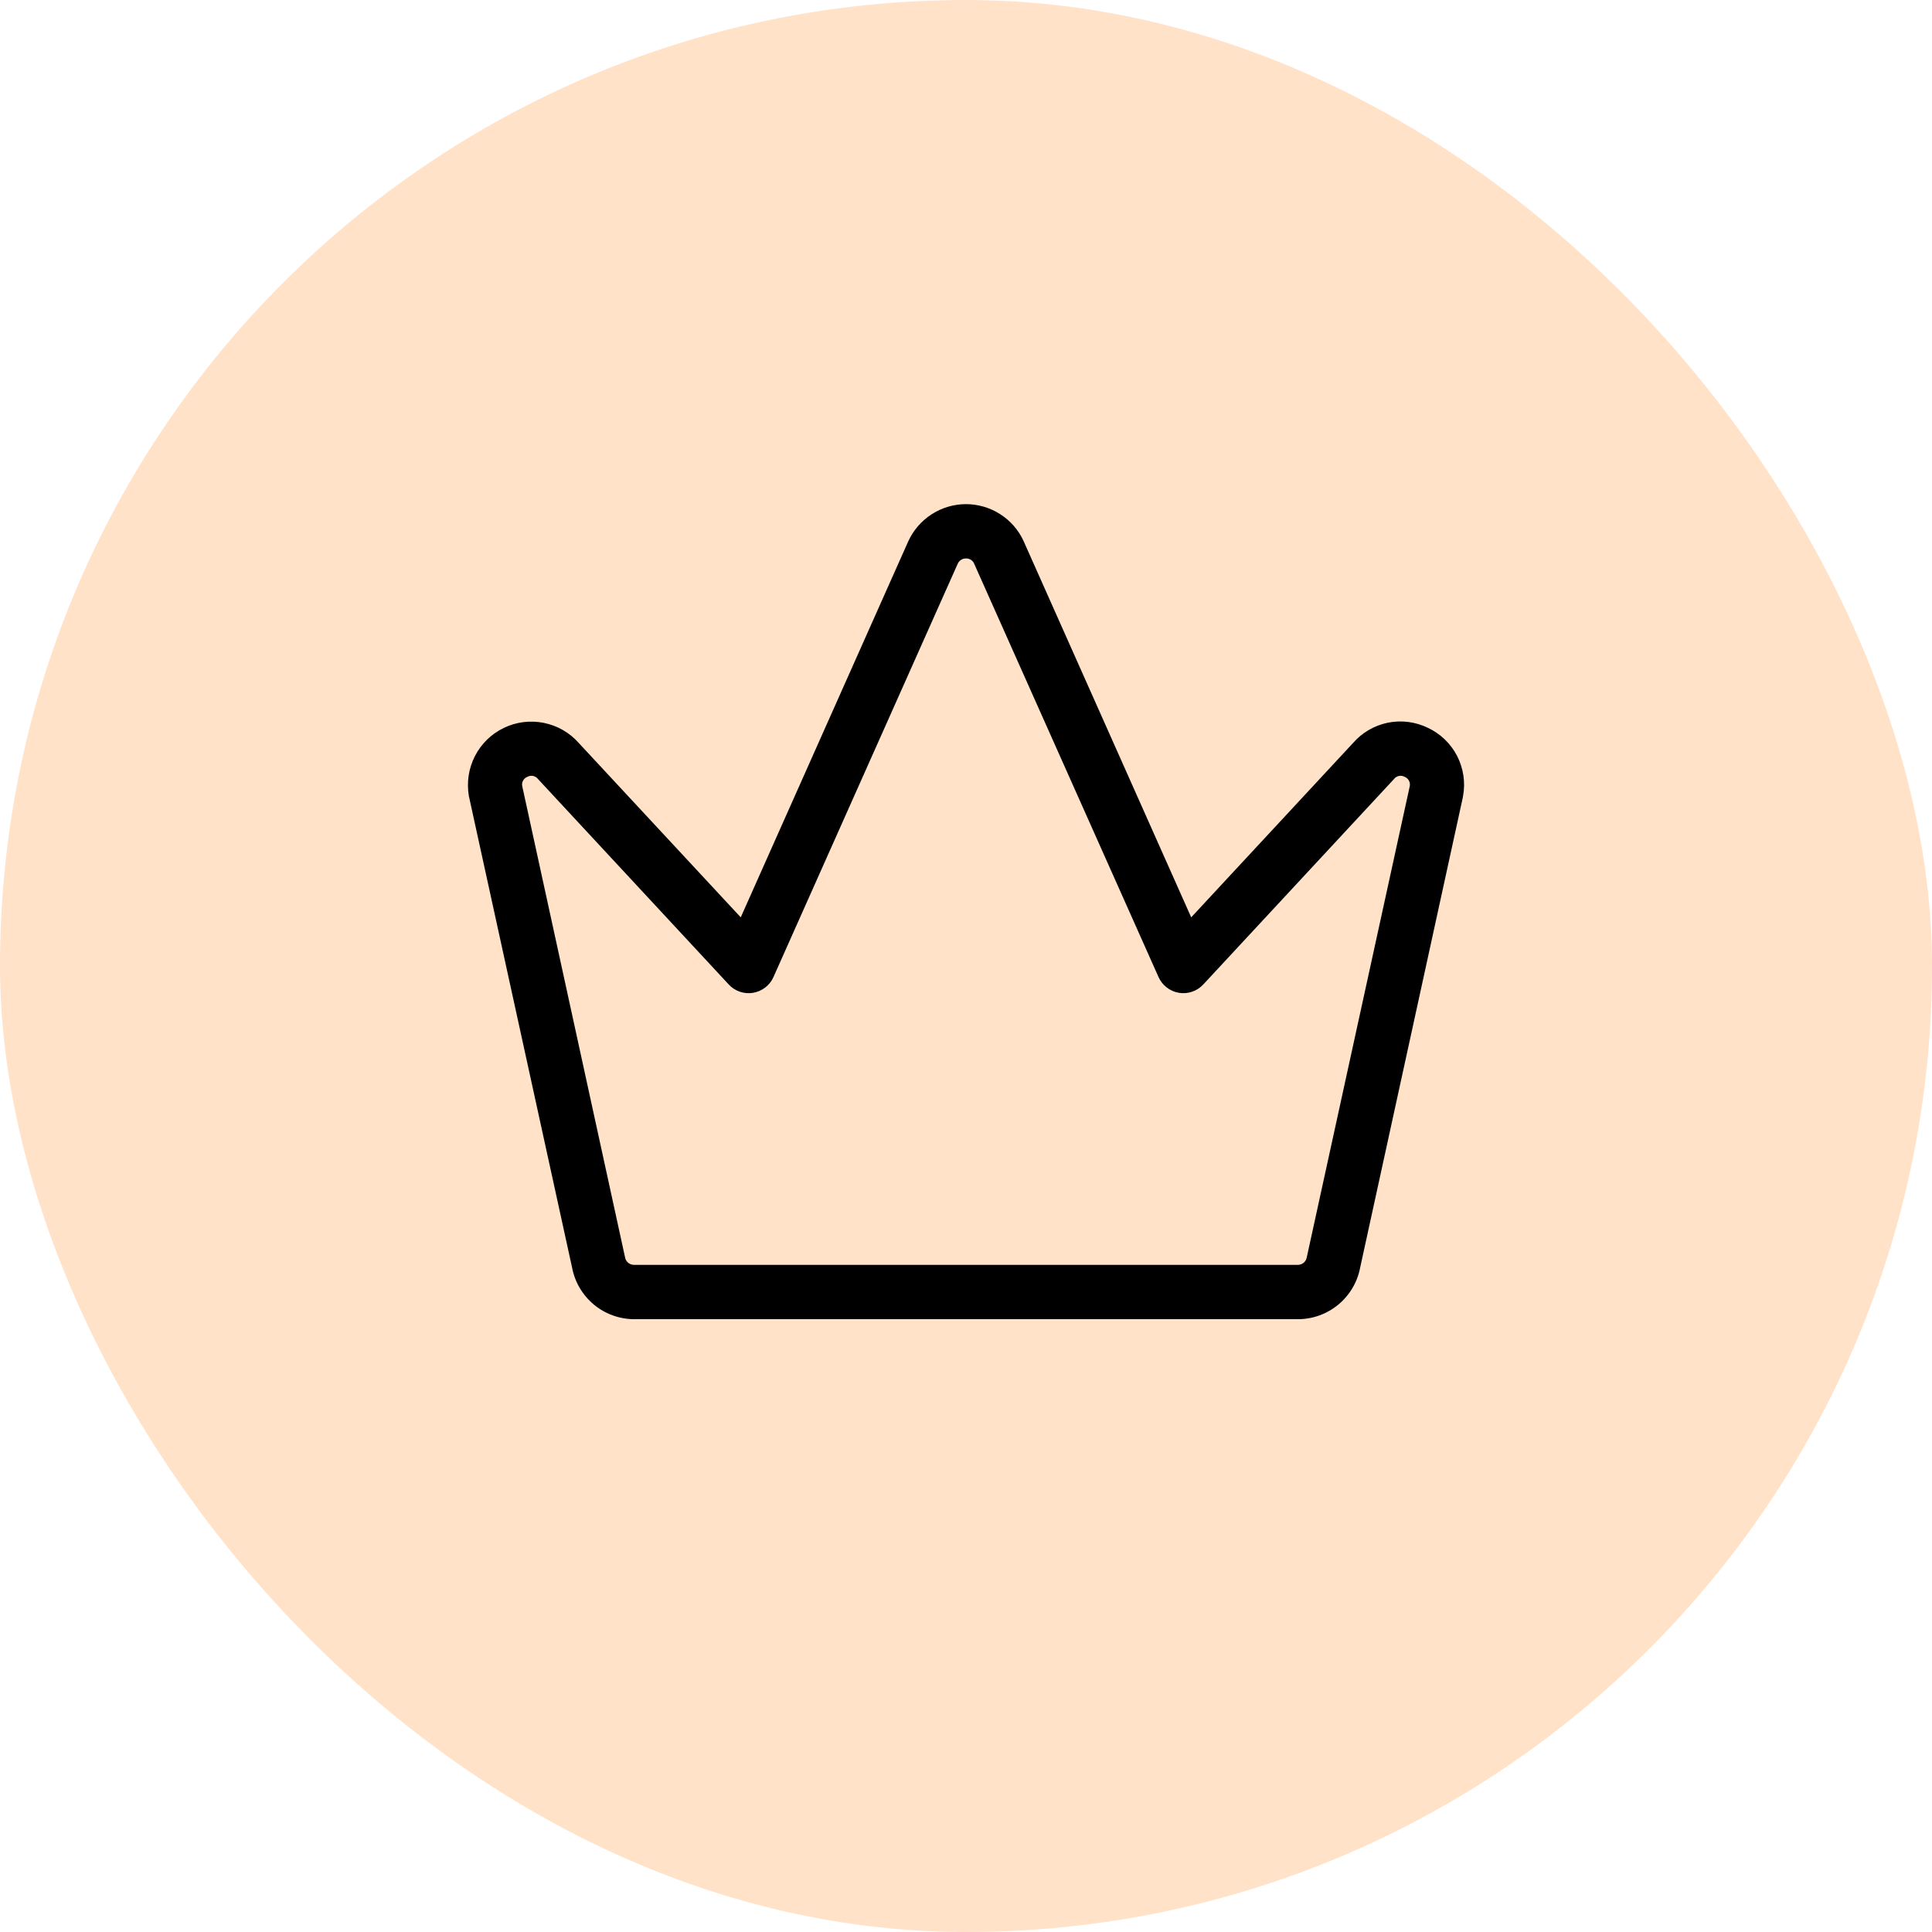 <svg width="32" height="32" viewBox="0 0 32 32" fill="none" xmlns="http://www.w3.org/2000/svg">
<rect width="32" height="32" rx="16" fill="#FFE2C8"/>
<path d="M23.65 12.055C23.445 11.955 23.212 11.925 22.988 11.97C22.764 12.016 22.561 12.133 22.411 12.306L19.73 15.194L16.953 8.96C16.869 8.777 16.734 8.623 16.564 8.515C16.395 8.407 16.198 8.35 15.997 8.35C15.796 8.351 15.6 8.409 15.431 8.518C15.262 8.627 15.128 8.782 15.044 8.965L12.269 15.194L9.586 12.306C9.434 12.134 9.231 12.018 9.007 11.973C8.782 11.928 8.55 11.957 8.344 12.057C8.138 12.156 7.97 12.32 7.866 12.524C7.762 12.727 7.727 12.959 7.766 13.184C7.766 13.191 7.766 13.197 7.77 13.203L9.475 20.993C9.52 21.233 9.647 21.45 9.835 21.607C10.022 21.763 10.259 21.849 10.503 21.85H21.497C21.742 21.85 21.979 21.764 22.167 21.608C22.356 21.451 22.484 21.234 22.529 20.993L24.23 13.203C24.23 13.197 24.23 13.191 24.233 13.184C24.274 12.958 24.239 12.725 24.134 12.52C24.028 12.316 23.858 12.152 23.65 12.055ZM23.35 13.022L21.648 20.808C21.646 20.814 21.645 20.82 21.644 20.826C21.638 20.861 21.62 20.893 21.592 20.916C21.565 20.938 21.53 20.951 21.494 20.95H10.503C10.467 20.951 10.433 20.938 10.405 20.916C10.378 20.893 10.359 20.861 10.353 20.826C10.352 20.82 10.351 20.814 10.349 20.808L8.65 13.022C8.643 12.99 8.648 12.957 8.664 12.929C8.679 12.901 8.704 12.879 8.734 12.867C8.763 12.851 8.797 12.846 8.829 12.852C8.862 12.859 8.891 12.877 8.911 12.903L8.92 12.913L12.07 16.306C12.12 16.361 12.184 16.402 12.254 16.426C12.325 16.45 12.4 16.456 12.473 16.444C12.547 16.432 12.616 16.401 12.675 16.356C12.734 16.31 12.781 16.251 12.811 16.183L15.863 9.337C15.875 9.31 15.894 9.288 15.918 9.273C15.943 9.257 15.971 9.249 16 9.25C16.028 9.249 16.055 9.256 16.079 9.271C16.103 9.285 16.122 9.306 16.133 9.332L19.189 16.183C19.219 16.251 19.266 16.31 19.325 16.356C19.384 16.401 19.453 16.432 19.526 16.444C19.6 16.456 19.675 16.45 19.745 16.426C19.816 16.402 19.879 16.361 19.93 16.306L23.08 12.913L23.089 12.903C23.109 12.877 23.138 12.859 23.171 12.852C23.203 12.846 23.237 12.851 23.266 12.867C23.296 12.879 23.321 12.901 23.336 12.929C23.352 12.957 23.356 12.99 23.35 13.022Z" fill="black"/>
</svg>

